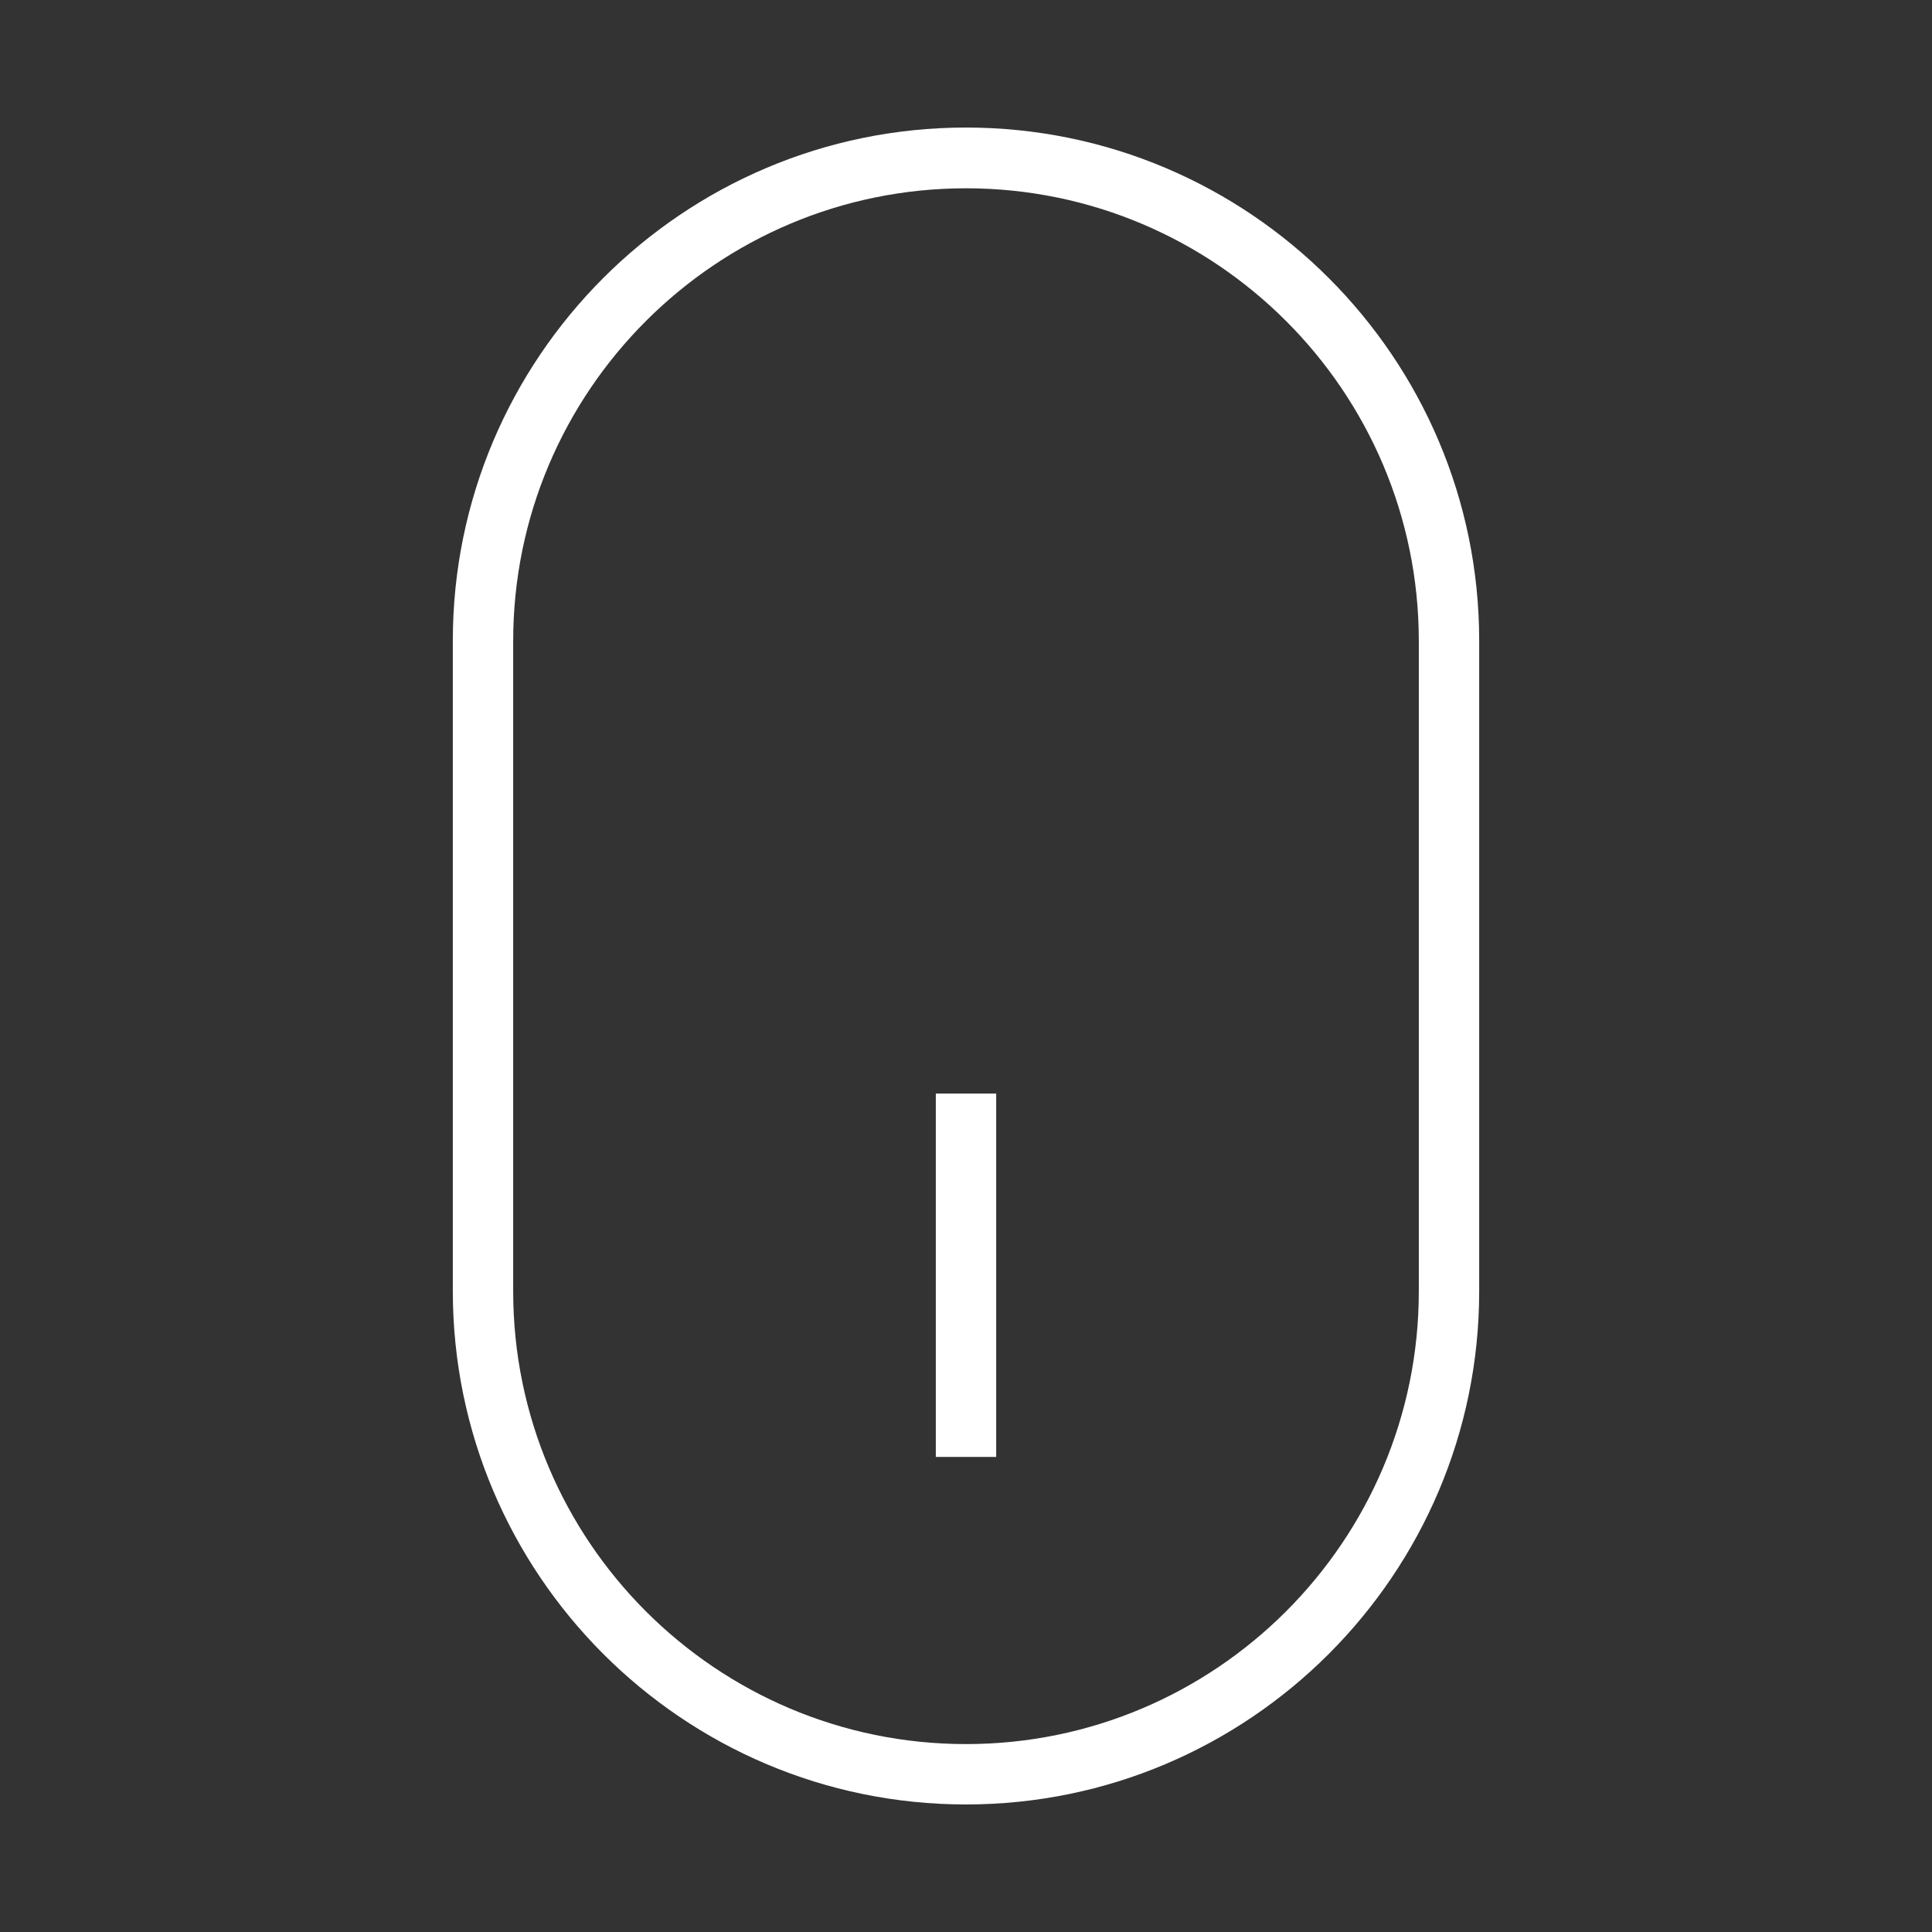 <?xml version="1.0" encoding="utf-8"?>
<!-- Generator: Adobe Illustrator 19.0.0, SVG Export Plug-In . SVG Version: 6.00 Build 0)  -->
<svg version="1.1" id="Capa_1" xmlns="http://www.w3.org/2000/svg" xmlns:xlink="http://www.w3.org/1999/xlink" x="0px" y="0px"
	 viewBox="231 -231 512 512" style="enable-background:new 231 -231 512 512;" xml:space="preserve">
<rect x="231" y="-231" width="512" height="512" fill="#333333" stroke="none"/>
<style type="text/css">
	.st0{fill:#FFFFFF;}
</style>
<g>
	<g>
		<path class="st0" d="M487,247.2c75,0,136-61,136-136V-61.2c0-75-61-136-136-136s-136,61-136,136v172.3
			C351,186.2,412,247.2,487,247.2z M367-61.1c0-66.2,53.8-120,120-120s120,53.8,120,120v172.3c0,66.2-53.8,120-120,120
			s-120-53.8-120-120V-61.1z"/>
		<rect x="479" y="58.8" class="st0" width="16" height="96.3"/>
	</g>
</g>
</svg>
